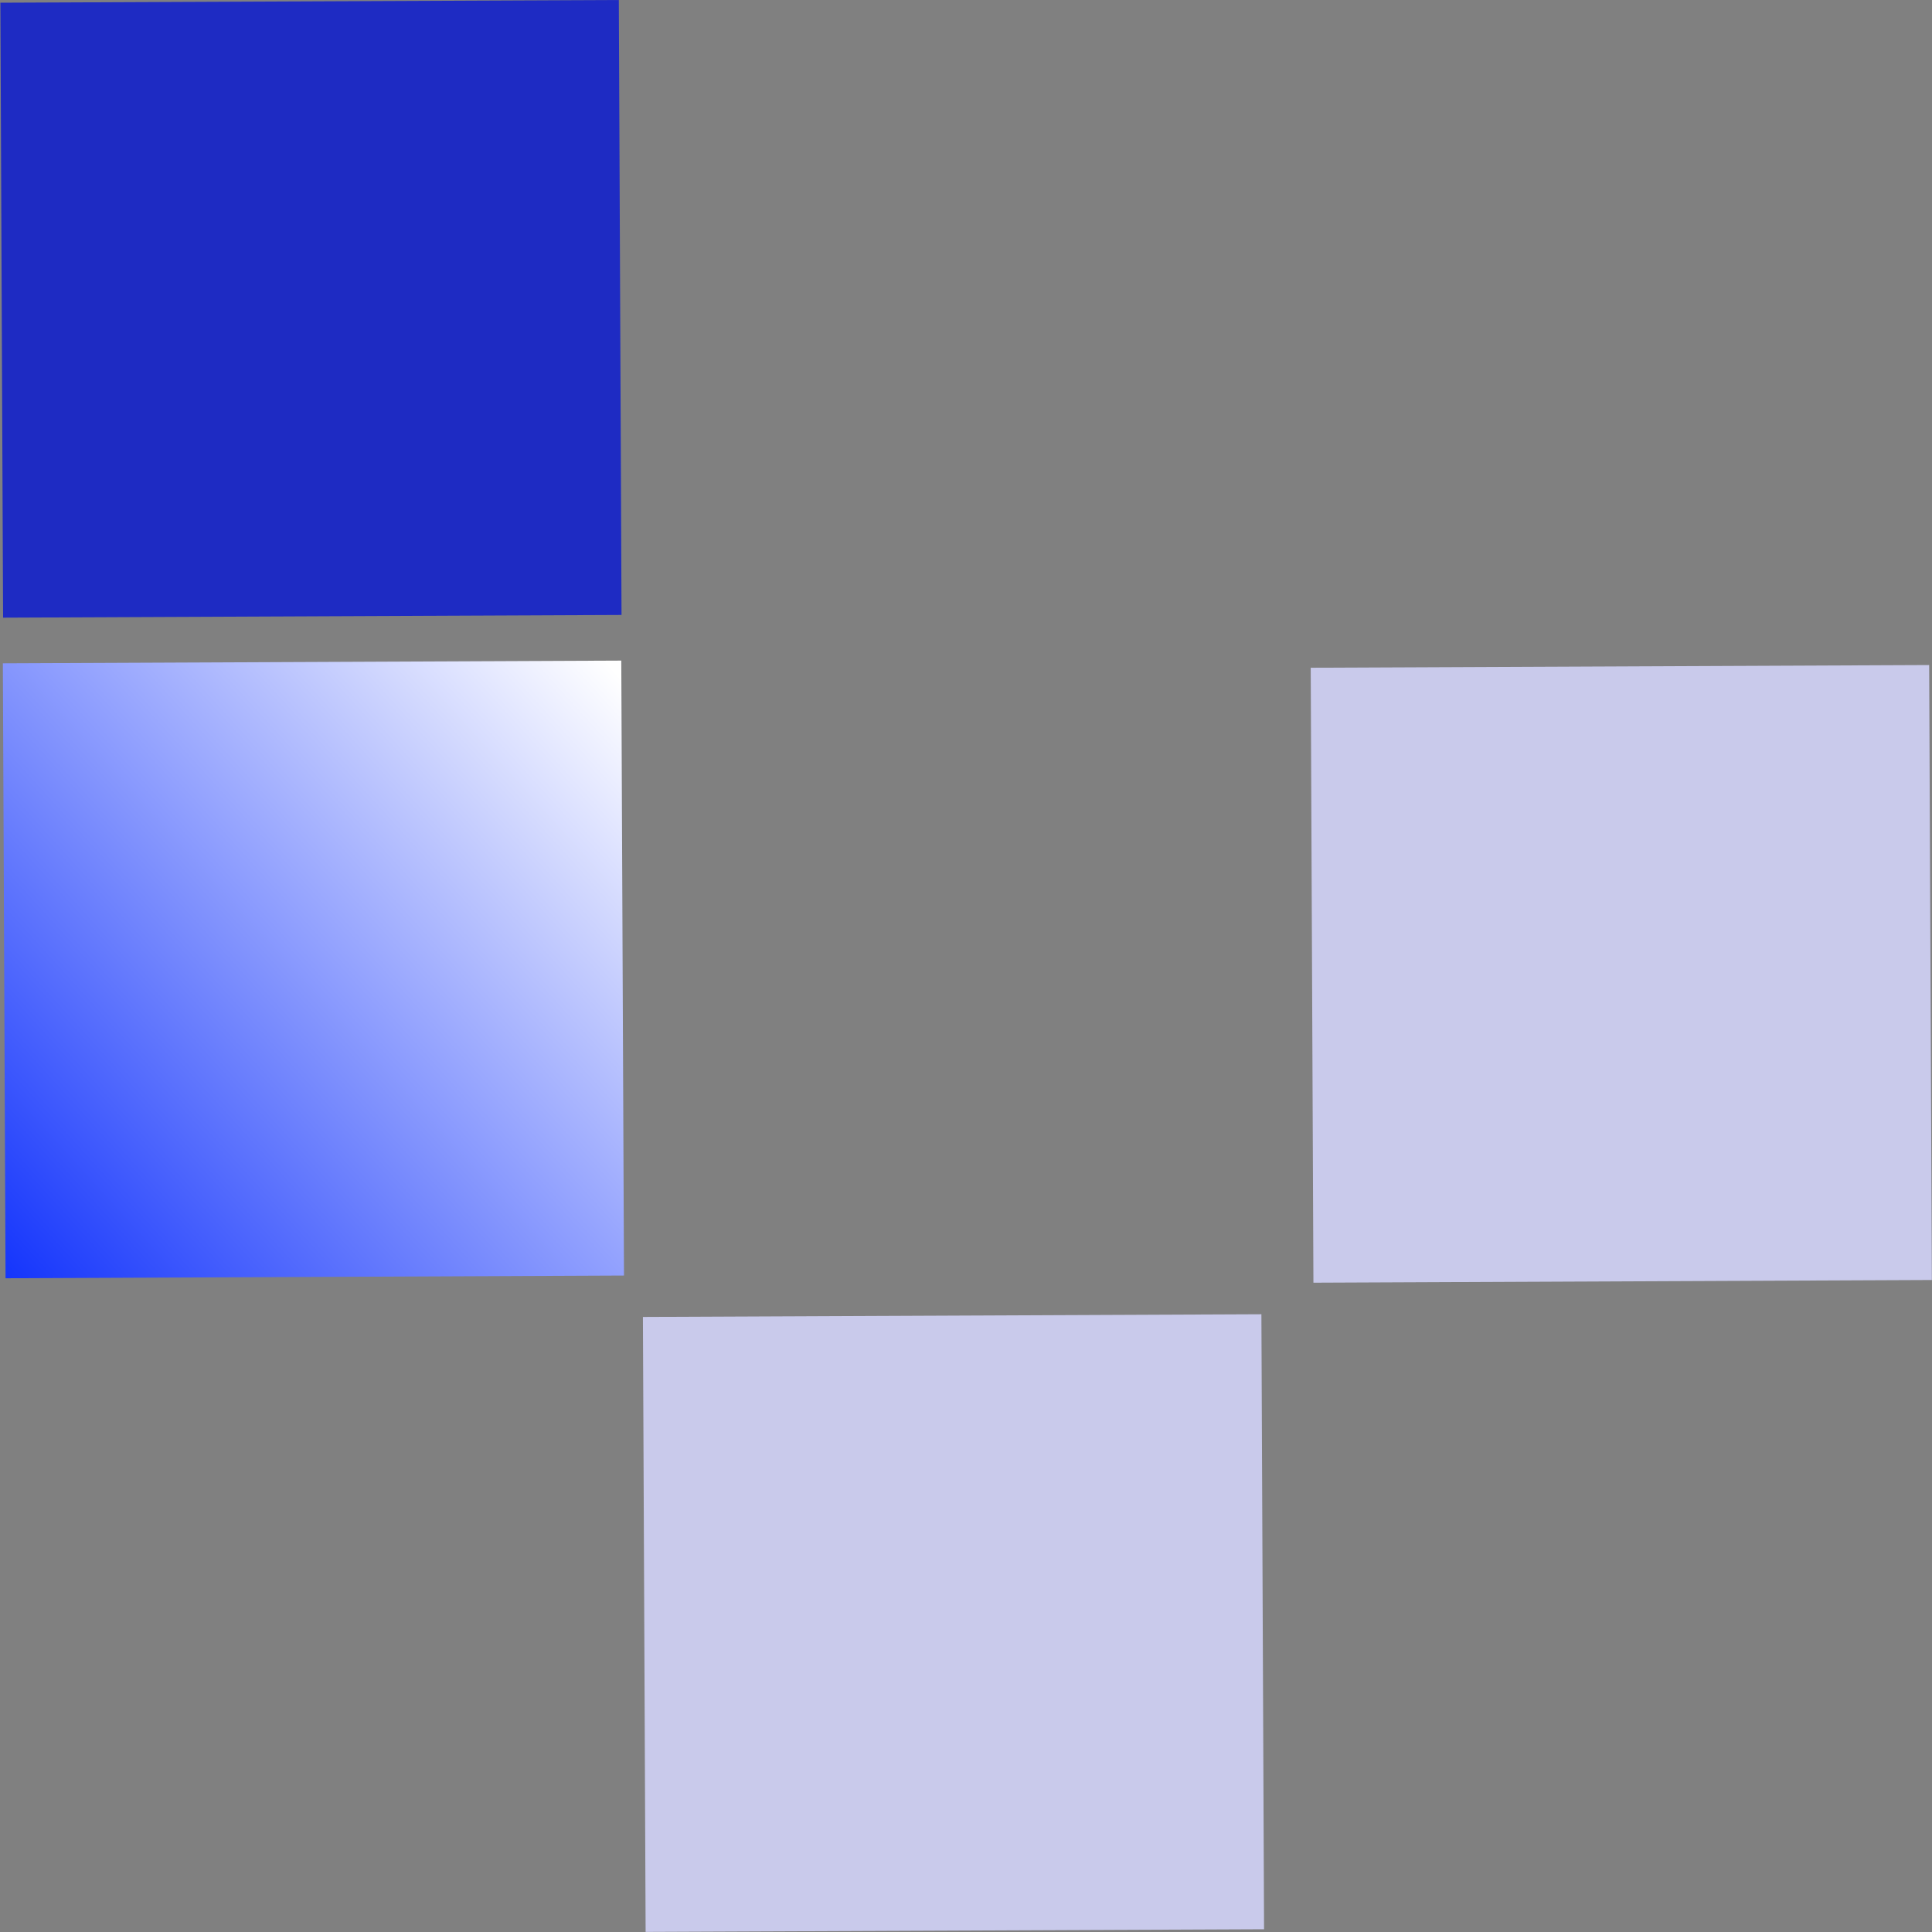<svg width="40" height="40" viewBox="0 0 40 40" fill="none" xmlns="http://www.w3.org/2000/svg">
<rect x="0" y="0" width="40" height="40" fill="#808080" stroke="none"/>
<g clip-path="url(#clip0_27543_120721)">
<path d="M12.868 12.732L12.812 0L0.008 0.056L0.064 12.788L12.868 12.732Z" fill="#1E2BC3"/>
<path d="M12.919 26.409L12.863 13.677L0.059 13.733L0.115 26.465L12.919 26.409Z" fill="url(#paint0_linear_27543_120721)"/>
<path d="M39.997 26.501L39.941 13.769L27.137 13.825L27.193 26.557L39.997 26.501Z" fill="#C9CAEB"/>
<path d="M13.311 27.266L13.367 39.998L26.171 39.943L26.116 27.21L13.311 27.266Z" fill="#C9CAEB"/>
</g>
<defs>
<linearGradient id="paint0_linear_27543_120721" x1="13.021" y1="14.2" x2="-0.411" y2="26.407" gradientUnits="userSpaceOnUse">
<stop stop-color="white"/>
<stop offset="1" stop-color="#1031FC"/>
</linearGradient>
<clipPath id="clip0_27543_120721">
<rect width="40" height="40" fill="white"/>
</clipPath>
</defs>
</svg>
